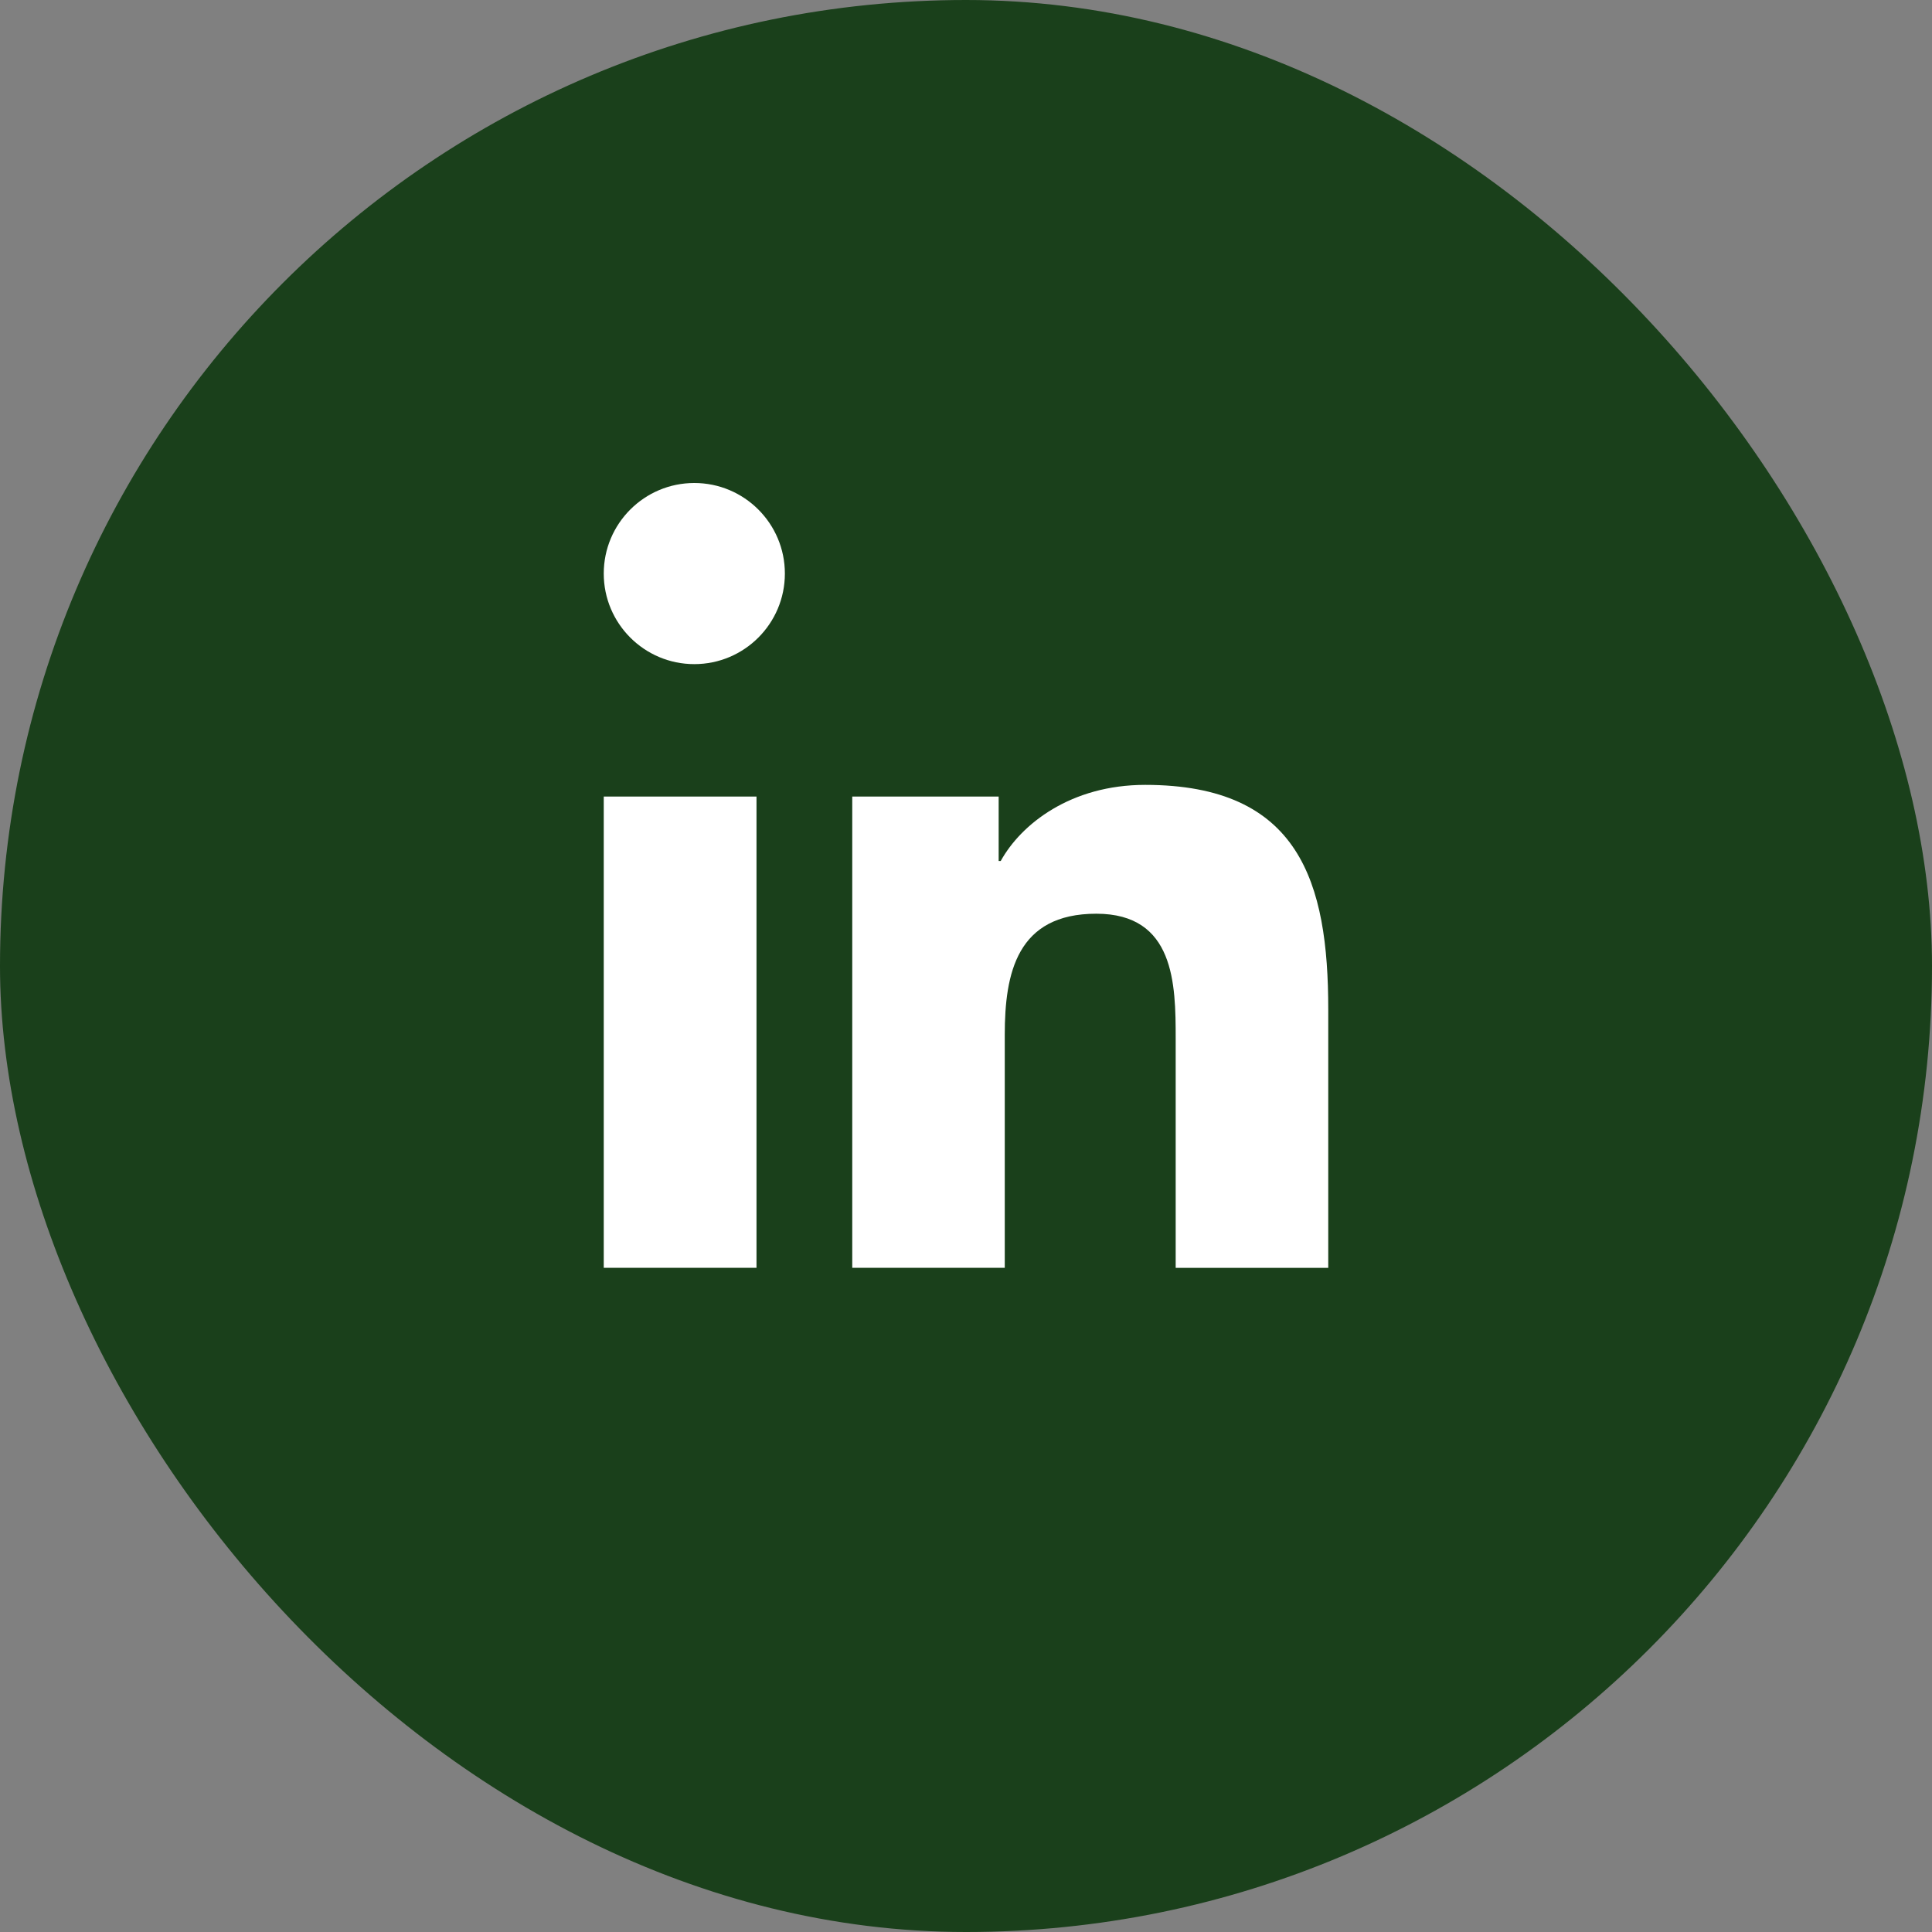 <?xml version="1.0" encoding="UTF-8"?>
<svg xmlns="http://www.w3.org/2000/svg" width="32" height="32" viewBox="0 0 32 32" fill="none">
  <rect x="0" y="0" width="32" height="32" fill="#808080" stroke="none"/>
  <rect width="32" height="32" rx="16" fill="#1A401B"></rect>
  <path d="M11.5 11C12.328 11 13 10.328 13 9.5C13 8.672 12.328 8 11.5 8C10.672 8 10 8.672 10 9.5C10 10.328 10.672 11 11.5 11Z" fill="white"></path>
  <path d="M14.116 13.193V20.999H16.642V17.139C16.642 16.12 16.842 15.134 18.158 15.134C19.457 15.134 19.473 16.298 19.473 17.203V21H22V16.719C22 14.616 21.528 13 18.967 13C17.737 13 16.913 13.648 16.575 14.261H16.541V13.193H14.116ZM10 13.193H12.53V20.999H10V13.193Z" fill="white"></path>
</svg>
